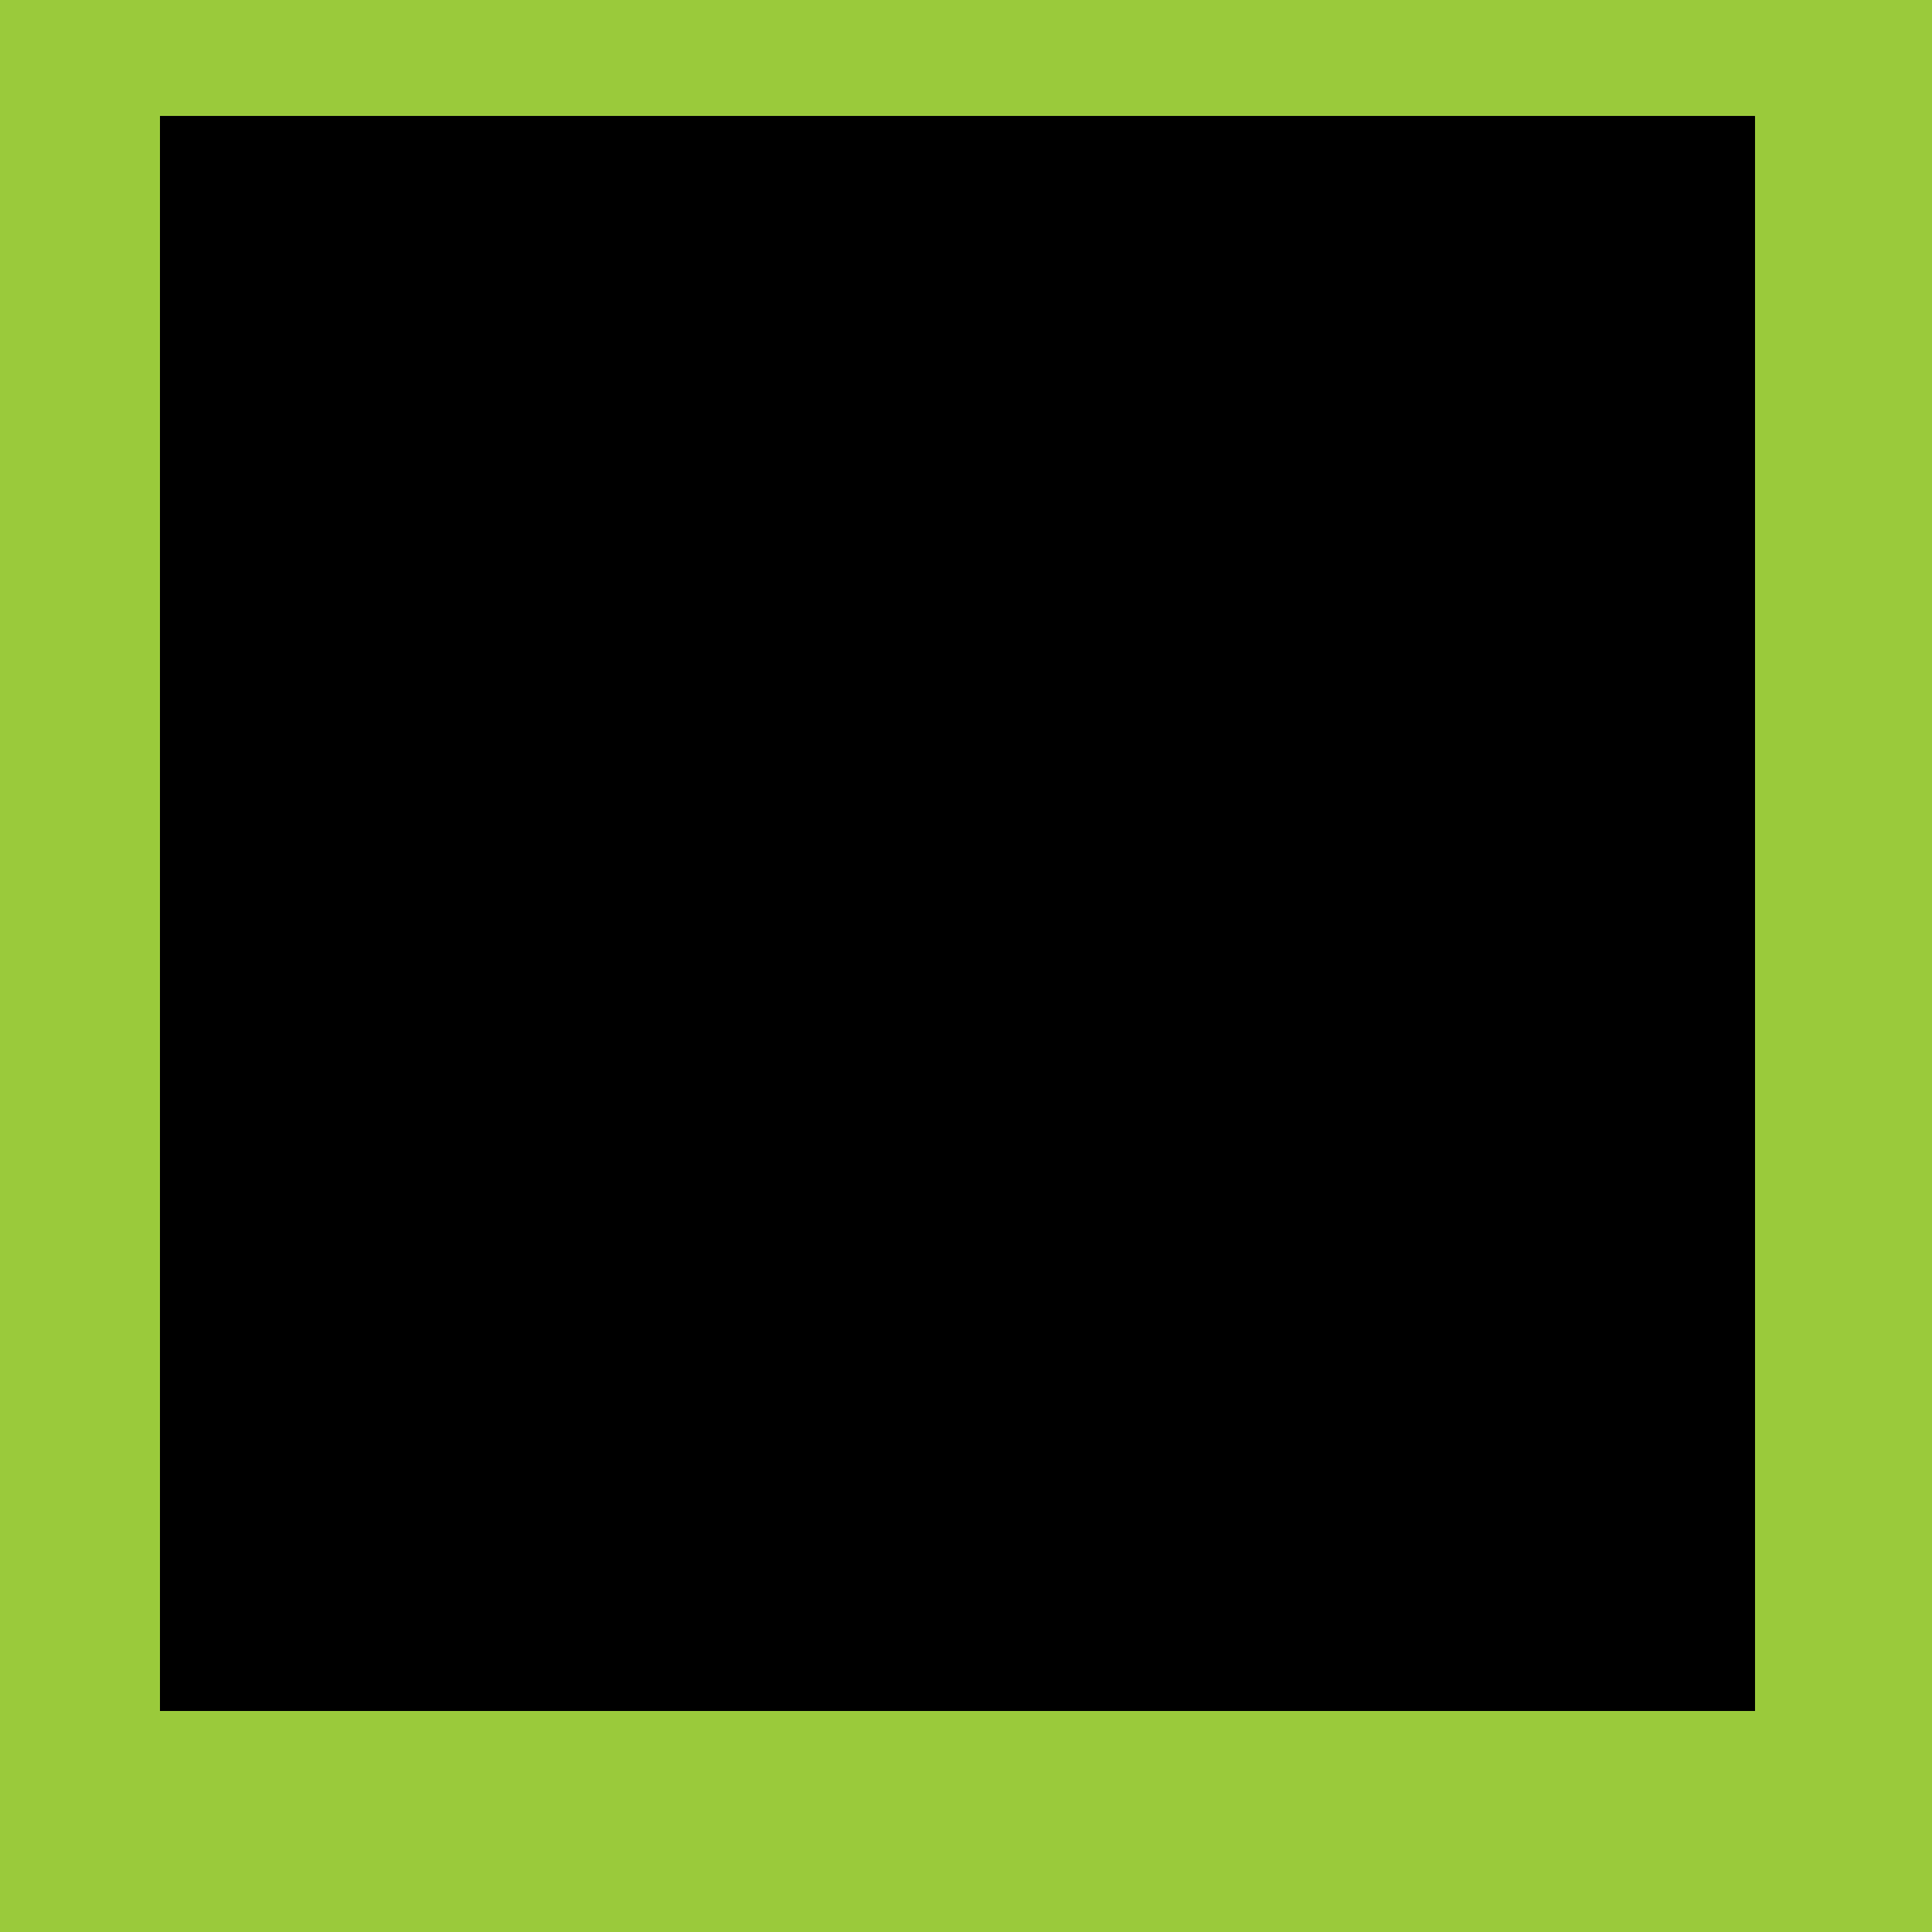 <?xml version="1.0" encoding="utf-8"?>
<!-- Generator: Adobe Illustrator 16.0.0, SVG Export Plug-In . SVG Version: 6.00 Build 0)  -->
<!DOCTYPE svg PUBLIC "-//W3C//DTD SVG 1.1//EN" "http://www.w3.org/Graphics/SVG/1.1/DTD/svg11.dtd">
<svg version="1.1" id="Calque_1" xmlns="http://www.w3.org/2000/svg" xmlns:xlink="http://www.w3.org/1999/xlink" x="0px" y="0px"
	 width="98px" height="98px" viewBox="0 0 98 98" enable-background="new 0 0 98 98" xml:space="preserve">
<rect x="-2.25" y="-2" fill="#9ACA3B" width="103.626" height="101.57"/>
<g>
	<g>
		<g>
			<path fill="#FFFFFF" d="M132.891,54.05c-1.897,0-3.578-1.375-3.898-3.307c-0.358-2.153,1.102-4.194,3.252-4.55
				c1.043-0.173,2.091,0.068,2.951,0.682c0.856,0.616,1.427,1.528,1.6,2.57c0.176,1.042-0.068,2.089-0.684,2.95
				c-0.615,0.858-1.526,1.428-2.568,1.601C133.322,54.032,133.105,54.05,132.891,54.05z M132.893,47.742
				c-0.127,0-0.256,0.009-0.386,0.032c-1.28,0.212-2.147,1.425-1.937,2.705c0.214,1.279,1.429,2.148,2.707,1.938
				c1.281-0.212,2.147-1.428,1.937-2.708C135.021,48.558,134.021,47.742,132.893,47.742z"/>
			
				<path fill="#FFFFFF" stroke="#474747" stroke-width="1.603" stroke-linecap="round" stroke-linejoin="round" stroke-miterlimit="10" d="
				M149.963,78.066"/>
		</g>
		<path fill="#FFFFFF" d="M137.186,62.504c-0.588,0-1.17-0.171-1.676-0.492l-4.361-2.803c-0.373-0.238-0.48-0.736-0.242-1.107
			c0.24-0.373,0.734-0.481,1.107-0.242l4.363,2.803c0.367,0.236,0.818,0.302,1.239,0.176l6.182-1.855
			c0.114-0.034,0.206-0.109,0.265-0.215c0.057-0.104,0.067-0.226,0.033-0.338c-0.066-0.224-0.3-0.354-0.527-0.306l-6.035,1.423
			c-0.217,0.053-0.441,0.012-0.626-0.109l-4.729-3.119c-0.369-0.243-0.471-0.74-0.228-1.11c0.243-0.369,0.741-0.472,1.11-0.228
			l4.438,2.928l5.702-1.344c1.05-0.246,2.117,0.369,2.43,1.4c0.158,0.524,0.102,1.078-0.156,1.561
			c-0.261,0.482-0.69,0.836-1.215,0.994l-6.183,1.854C137.785,62.459,137.482,62.504,137.186,62.504z"/>
		<path fill="#FFFFFF" d="M122.256,83.148c-0.49,0-0.988-0.142-1.425-0.439c-0.57-0.389-0.95-0.973-1.071-1.65
			c-0.121-0.679,0.033-1.359,0.436-1.918c0.004-0.008,0.006-0.013,0.009-0.018l5.246-7.025l2.134-5.451
			c0.161-0.41,0.627-0.613,1.039-0.453c0.412,0.162,0.615,0.627,0.454,1.039l-2.173,5.552c-0.026,0.065-0.063,0.128-0.105,0.188
			l-5.304,7.104c-0.144,0.205-0.2,0.456-0.156,0.703c0.045,0.248,0.185,0.465,0.396,0.605c0.412,0.282,0.972,0.188,1.271-0.215
			l5.785-7.822l1.836-4.283c0.175-0.405,0.646-0.596,1.054-0.42c0.404,0.174,0.594,0.645,0.42,1.053l-1.871,4.369
			c-0.024,0.056-0.057,0.109-0.092,0.16l-5.844,7.899C123.794,82.793,123.031,83.148,122.256,83.148z"/>
		<path fill="#FFFFFF" d="M141.518,83.201c-0.358,0-0.718-0.073-1.055-0.225c-0.636-0.281-1.122-0.795-1.371-1.442l-3.355-8.773
			l-5.508-3.503c-0.006-0.005-0.014-0.01-0.021-0.014c-0.351-0.237-0.646-0.432-0.95-0.604c-1.514-0.844-2.545-2.656-2.453-4.304
			l0.5-8.071c0-0.007,0-0.016,0.002-0.021c0.073-0.819,0.422-1.602,0.98-2.203l0.488-0.527c0.301-0.322,0.81-0.342,1.134-0.037
			c0.323,0.301,0.343,0.807,0.042,1.131l-0.49,0.526c-0.316,0.341-0.514,0.779-0.559,1.242l-0.496,8.054
			c-0.051,0.893,0.504,2.182,1.632,2.813c0.374,0.208,0.731,0.443,1.063,0.671l5.719,3.64c0.146,0.094,0.257,0.23,0.32,0.393
			l3.448,9.016c0.095,0.249,0.28,0.441,0.524,0.553c0.242,0.109,0.514,0.116,0.762,0.021c0.51-0.196,0.768-0.771,0.576-1.282
			l-3.842-9.93l-5.885-4.57c-0.211-0.16-0.326-0.415-0.311-0.68l0.283-4.843c0.023-0.441,0.404-0.779,0.846-0.754
			c0.441,0.023,0.779,0.404,0.754,0.849l-0.258,4.422l5.729,4.446c0.114,0.088,0.203,0.207,0.254,0.343l3.926,10.146
			c0.504,1.34-0.17,2.838-1.496,3.35C142.146,83.145,141.832,83.201,141.518,83.201z"/>
		<path fill="#FFFFFF" d="M127.602,64.354c-0.246,0-0.488-0.112-0.646-0.324l-2.313-3.147c-0.994-1.349-0.757-3.235,0.537-4.3
			l3.188-2.615c0.343-0.277,0.848-0.23,1.129,0.111c0.281,0.343,0.23,0.849-0.111,1.129l-3.187,2.616
			c-0.636,0.52-0.753,1.448-0.265,2.106l2.314,3.146c0.262,0.358,0.186,0.86-0.171,1.122
			C127.934,64.305,127.768,64.354,127.602,64.354z"/>
		<path fill="#FFFFFF" d="M149.963,77.357c-0.331,0-0.64-0.205-0.757-0.533l-5.935-16.809c-0.146-0.418,0.071-0.875,0.49-1.023
			c0.418-0.146,0.873,0.072,1.022,0.49l5.933,16.809c0.146,0.417-0.07,0.876-0.486,1.021
			C150.141,77.346,150.051,77.357,149.963,77.357z"/>
		<path fill="#FFFFFF" d="M143.129,58.205c-0.33,0-0.639-0.205-0.755-0.533l-1.183-3.344c-0.146-0.417,0.074-0.876,0.49-1.023
			c0.418-0.146,0.877,0.072,1.022,0.49l1.183,3.344c0.146,0.418-0.074,0.875-0.49,1.021
			C143.309,58.191,143.219,58.205,143.129,58.205z"/>
	</g>
	<path fill="#FFFFFF" d="M106.376,76.68c-0.38,0-0.717-0.271-0.787-0.662c-0.079-0.434,0.209-0.852,0.646-0.931l15.017-2.737
		c0.437-0.076,0.854,0.211,0.935,0.646c0.078,0.438-0.209,0.855-0.646,0.936l-15.019,2.731
		C106.473,76.674,106.424,76.68,106.376,76.68z"/>
	<path fill="#FFFFFF" d="M150.548,69.1c-0.379,0-0.716-0.267-0.788-0.651c-0.082-0.437,0.203-0.853,0.637-0.938l7.543-1.438
		c0.435-0.082,0.854,0.201,0.937,0.637c0.085,0.434-0.2,0.854-0.636,0.939l-7.541,1.438C150.646,69.096,150.596,69.1,150.548,69.1z"
		/>
	<path fill="#FFFFFF" d="M158.438,44.221c-0.147,0-0.297-0.039-0.43-0.125l-11.24-7.152l-10.596,7.143
		c-0.367,0.247-0.865,0.148-1.113-0.218c-0.248-0.367-0.15-0.866,0.217-1.113l11.033-7.435c0.264-0.178,0.608-0.183,0.877-0.012
		l11.683,7.435c0.375,0.238,0.485,0.733,0.245,1.106C158.962,44.091,158.703,44.221,158.438,44.221z"/>
	<path fill="#FFFFFF" d="M115.275,40.971c-0.269,0-0.528-0.135-0.682-0.379c-0.234-0.376-0.117-0.871,0.26-1.104l12.455-7.724
		c0.262-0.163,0.594-0.161,0.854,0.005l11.996,7.652c0.373,0.238,0.481,0.733,0.245,1.107c-0.238,0.373-0.733,0.482-1.107,0.245
		l-11.57-7.382l-12.027,7.458C115.564,40.933,115.42,40.971,115.275,40.971z"/>
	<g>
		<path fill="#FFFFFF" d="M111.543,54.689h-5.275c-0.273,0-0.531-0.141-0.679-0.373c-0.146-0.232-0.163-0.521-0.045-0.771
			l1.46-3.081c-0.24-0.034-0.457-0.176-0.582-0.39c-0.143-0.244-0.146-0.551-0.007-0.796l1.326-2.363
			c-0.183-0.059-0.337-0.182-0.438-0.349c-0.144-0.242-0.15-0.542-0.018-0.791l2.578-4.825c0.14-0.261,0.41-0.424,0.707-0.424l0,0
			c0.298,0.001,0.568,0.164,0.707,0.425l2.566,4.827c0.133,0.249,0.125,0.547-0.021,0.789c-0.11,0.187-0.292,0.317-0.497,0.365
			l0.682,1.373c0.196,0.395,0.037,0.878-0.359,1.074c-0.396,0.198-0.879,0.036-1.074-0.36l-1.249-2.506
			c-0.125-0.249-0.109-0.542,0.036-0.78c0.104-0.171,0.271-0.294,0.459-0.349l-1.25-2.352l-1.258,2.352
			c0.192,0.057,0.36,0.187,0.467,0.365c0.143,0.247,0.146,0.549,0.007,0.798l-1.315,2.347c0.193,0.05,0.365,0.173,0.475,0.349
			c0.147,0.23,0.166,0.522,0.05,0.771l-1.46,3.074h4.01c0.441,0,0.803,0.357,0.803,0.801
			C112.348,54.331,111.984,54.689,111.543,54.689z"/>
		<path fill="#FFFFFF" d="M110.532,57.122c-0.443,0-0.802-0.358-0.802-0.802v-2.188c0-0.442,0.357-0.803,0.802-0.803
			c0.442,0,0.802,0.36,0.802,0.803v2.188C111.334,56.764,110.975,57.122,110.532,57.122z"/>
		<path fill="#FFFFFF" d="M108.284,50.473h-0.911c-0.443,0-0.801-0.358-0.801-0.801c0-0.445,0.357-0.803,0.801-0.803h0.911
			c0.442,0,0.801,0.358,0.801,0.803C109.085,50.113,108.727,50.473,108.284,50.473z"/>
		<path fill="#FFFFFF" d="M108.695,46.955h-0.577c-0.443,0-0.804-0.358-0.804-0.8c0-0.442,0.359-0.803,0.804-0.803h0.577
			c0.443,0,0.804,0.36,0.804,0.803C109.499,46.597,109.141,46.955,108.695,46.955z"/>
	</g>
	<g>
		<path fill="#FFFFFF" d="M122.759,57.093h-9.538c-0.273,0-0.529-0.14-0.678-0.372c-0.146-0.231-0.163-0.523-0.046-0.772
			l1.677-3.537h-0.012c-0.285,0-0.549-0.15-0.693-0.396c-0.143-0.246-0.146-0.55-0.007-0.798l1.526-2.724
			c-0.223-0.041-0.422-0.175-0.541-0.374c-0.146-0.242-0.151-0.542-0.021-0.791l2.863-5.355c0.14-0.26,0.41-0.423,0.707-0.423h0.001
			c0.297,0,0.568,0.164,0.706,0.424l2.849,5.356c0.131,0.249,0.123,0.547-0.021,0.789c-0.12,0.199-0.317,0.333-0.542,0.374
			l1.527,2.724c0.139,0.248,0.135,0.552-0.008,0.798c-0.145,0.244-0.408,0.396-0.691,0.396h-0.014l1.678,3.537
			c0.117,0.249,0.1,0.541-0.047,0.772C123.289,56.953,123.034,57.093,122.759,57.093z M114.488,55.489h7.004l-1.678-3.537
			c-0.117-0.247-0.102-0.538,0.047-0.771c0.133-0.207,0.351-0.343,0.591-0.369l-1.521-2.712c-0.14-0.249-0.137-0.552,0.006-0.798
			c0.127-0.212,0.34-0.354,0.578-0.388l-1.52-2.857l-1.529,2.857c0.239,0.036,0.45,0.178,0.574,0.388
			c0.145,0.246,0.146,0.549,0.009,0.798l-1.521,2.712c0.24,0.026,0.459,0.162,0.59,0.369c0.146,0.232,0.165,0.523,0.048,0.771
			L114.488,55.489z"/>
		<path fill="#FFFFFF" d="M117.955,59.793c-0.441,0-0.803-0.357-0.803-0.801v-2.432c0-0.442,0.359-0.801,0.803-0.801
			s0.802,0.357,0.802,0.801v2.432C118.757,59.436,118.398,59.793,117.955,59.793z"/>
		<path fill="#FFFFFF" d="M115.459,52.41h-1.01c-0.443,0-0.803-0.358-0.803-0.801c0-0.443,0.358-0.803,0.803-0.803h1.01
			c0.443,0,0.803,0.359,0.803,0.803C116.262,52.052,115.902,52.41,115.459,52.41z"/>
		<path fill="#FFFFFF" d="M115.918,48.508h-0.643c-0.442,0-0.803-0.358-0.803-0.801s0.359-0.803,0.803-0.803h0.643
			c0.441,0,0.801,0.36,0.801,0.803S116.359,48.508,115.918,48.508z"/>
	</g>
</g>
<g>
	<g>
		<path fill="#FFFFFF" d="M131.553,122.367c-0.261,0-0.518-0.125-0.671-0.36c-0.241-0.368-0.14-0.866,0.231-1.108l11.938-7.834
			c0.27-0.178,0.617-0.174,0.885,0.004l8.621,5.761c0.367,0.246,0.467,0.743,0.221,1.11c-0.245,0.367-0.743,0.468-1.11,0.222
			l-8.181-5.466l-11.493,7.543C131.855,122.326,131.703,122.367,131.553,122.367z"/>
		<path fill="#FFFFFF" d="M138.004,126.751c-0.15,0-0.302-0.041-0.438-0.13l-22.525-14.694l-13.473,10.88
			c-0.342,0.277-0.848,0.226-1.127-0.121c-0.276-0.343-0.225-0.85,0.121-1.127l13.924-11.244c0.271-0.219,0.65-0.236,0.941-0.047
			l23.014,15.014c0.371,0.24,0.476,0.736,0.233,1.107C138.521,126.623,138.264,126.751,138.004,126.751z"/>
	</g>
	<g>
		<path fill="#FFFFFF" d="M107.623,145.445h-6.236c-0.273,0-0.531-0.143-0.677-0.375c-0.146-0.231-0.164-0.521-0.047-0.771
			l1.821-3.843h-0.098c-0.283,0-0.547-0.15-0.691-0.396c-0.144-0.244-0.146-0.547-0.006-0.797l1.662-2.967
			c-0.252-0.021-0.482-0.164-0.615-0.386c-0.145-0.241-0.15-0.54-0.02-0.789l3.051-5.706c0.14-0.26,0.41-0.424,0.707-0.424l0,0
			c0.297,0,0.566,0.164,0.707,0.426l3.034,5.707c0.132,0.246,0.124,0.547-0.022,0.789c-0.145,0.238-0.403,0.389-0.686,0.389
			l0.899,1.803c0.196,0.396,0.034,0.879-0.361,1.076c-0.397,0.196-0.877,0.034-1.075-0.359l-1.476-2.965
			c-0.124-0.246-0.111-0.543,0.036-0.78c0.138-0.224,0.38-0.364,0.642-0.376l-1.7-3.202l-1.711,3.202
			c0.269,0.014,0.512,0.162,0.648,0.395c0.145,0.246,0.146,0.549,0.008,0.799l-1.662,2.961c0.271,0.002,0.526,0.144,0.674,0.373
			c0.146,0.232,0.163,0.524,0.047,0.771l-1.822,3.843h4.969c0.441,0,0.802,0.358,0.802,0.804
			C108.425,145.087,108.064,145.445,107.623,145.445z"/>
		<path fill="#FFFFFF" d="M106.43,148.32c-0.441,0-0.802-0.357-0.802-0.801v-2.59c0-0.439,0.358-0.801,0.802-0.801
			s0.801,0.359,0.801,0.801v2.59C107.229,147.963,106.872,148.32,106.43,148.32z"/>
		<path fill="#FFFFFF" d="M103.771,140.458h-1.076c-0.441,0-0.801-0.358-0.801-0.801c0-0.443,0.358-0.804,0.801-0.804h1.076
			c0.441,0,0.802,0.36,0.802,0.804C104.573,140.1,104.213,140.458,103.771,140.458z"/>
		<path fill="#FFFFFF" d="M104.26,136.303h-0.685c-0.443,0-0.804-0.357-0.804-0.801s0.359-0.803,0.804-0.803h0.685
			c0.442,0,0.803,0.359,0.803,0.803S104.702,136.303,104.26,136.303z"/>
	</g>
	<g>
		<path fill="#FFFFFF" d="M119.613,150.746h-10.219c-0.275,0-0.531-0.143-0.68-0.374c-0.146-0.233-0.163-0.524-0.046-0.772
			l2.081-4.389h-0.246c-0.283,0-0.549-0.152-0.691-0.398c-0.144-0.244-0.146-0.549-0.006-0.797l1.916-3.418h-0.068
			c-0.28,0-0.541-0.148-0.688-0.391c-0.144-0.242-0.15-0.541-0.018-0.789l3.384-6.334c0.14-0.26,0.411-0.424,0.707-0.424
			c0,0,0,0,0.001,0c0.296,0,0.566,0.164,0.706,0.427l3.366,6.331c0.134,0.251,0.125,0.55-0.021,0.791
			c-0.145,0.239-0.405,0.389-0.688,0.389h-0.066l1.918,3.418c0.139,0.248,0.137,0.553-0.008,0.797
			c-0.145,0.246-0.407,0.398-0.689,0.398h-0.248l0.662,1.393c0.188,0.402,0.02,0.879-0.383,1.07
			c-0.398,0.188-0.877,0.018-1.066-0.384l-1.203-2.538c-0.118-0.248-0.101-0.54,0.046-0.773c0.147-0.231,0.403-0.371,0.678-0.371
			h0.146l-1.918-3.42c-0.14-0.248-0.137-0.553,0.006-0.797c0.145-0.246,0.408-0.396,0.692-0.396h0.103l-2.033-3.826l-2.046,3.826
			h0.101c0.284,0,0.547,0.15,0.69,0.396c0.146,0.244,0.147,0.549,0.007,0.797l-1.917,3.42h0.146c0.273,0,0.529,0.14,0.676,0.371
			c0.147,0.233,0.166,0.525,0.048,0.773l-2.081,4.391h8.953c0.441,0,0.801,0.357,0.801,0.801
			C120.415,150.387,120.057,150.746,119.613,150.746z"/>
		<path fill="#FFFFFF" d="M114.99,153.938c-0.442,0-0.801-0.358-0.801-0.801v-2.875c0-0.441,0.357-0.803,0.801-0.803
			s0.803,0.359,0.803,0.803v2.875C115.793,153.578,115.434,153.938,114.99,153.938z"/>
		<path fill="#FFFFFF" d="M112.04,145.211h-1.194c-0.441,0-0.802-0.359-0.802-0.803s0.358-0.801,0.802-0.801h1.194
			c0.442,0,0.801,0.356,0.801,0.801C112.841,144.852,112.482,145.211,112.04,145.211z"/>
		<path fill="#FFFFFF" d="M112.583,140.598h-0.761c-0.442,0-0.803-0.361-0.803-0.802c0-0.444,0.359-0.803,0.803-0.803h0.761
			c0.442,0,0.8,0.358,0.8,0.803C113.383,140.236,113.025,140.598,112.583,140.598z"/>
	</g>
	<g>
		<path fill="#FFFFFF" d="M150.634,150.746h-10.221c-0.442,0-0.8-0.359-0.8-0.805c0-0.441,0.357-0.799,0.8-0.799h8.953l-2.08-4.392
			c-0.119-0.248-0.103-0.54,0.046-0.772c0.146-0.232,0.402-0.371,0.676-0.371h0.145l-1.916-3.422
			c-0.141-0.246-0.137-0.552,0.008-0.795c0.145-0.248,0.406-0.397,0.689-0.397h0.102l-2.047-3.826l-2.033,3.826h0.104
			c0.283,0,0.549,0.149,0.691,0.397c0.143,0.243,0.146,0.549,0.007,0.795l-1.919,3.422h0.145c0.274,0,0.531,0.139,0.68,0.371
			c0.146,0.232,0.163,0.524,0.045,0.772l-1.203,2.538c-0.189,0.4-0.667,0.57-1.068,0.384c-0.399-0.19-0.569-0.668-0.379-1.069
			l0.661-1.394h-0.247c-0.283,0-0.548-0.153-0.691-0.399c-0.143-0.244-0.146-0.547-0.006-0.795l1.916-3.42h-0.066
			c-0.282,0-0.543-0.148-0.688-0.388c-0.146-0.241-0.153-0.54-0.021-0.791l3.367-6.331c0.138-0.264,0.41-0.427,0.707-0.427l0,0
			c0.297,0,0.566,0.163,0.707,0.424l3.384,6.334c0.134,0.248,0.127,0.547-0.019,0.789c-0.146,0.241-0.406,0.39-0.688,0.39h-0.068
			l1.918,3.42c0.139,0.248,0.137,0.551-0.007,0.795c-0.146,0.246-0.407,0.399-0.692,0.399h-0.246l2.082,4.388
			c0.117,0.248,0.1,0.541-0.047,0.773C151.163,150.604,150.909,150.746,150.634,150.746z"/>
		<path fill="#FFFFFF" d="M145.037,153.938c-0.443,0-0.803-0.358-0.803-0.801v-2.875c0-0.441,0.358-0.803,0.803-0.803
			c0.441,0,0.802,0.359,0.802,0.803v2.875C145.839,153.578,145.479,153.938,145.037,153.938z"/>
		<path fill="#FFFFFF" d="M149.184,145.211h-1.195c-0.441,0-0.801-0.359-0.801-0.803s0.358-0.801,0.801-0.801h1.195
			c0.44,0,0.801,0.356,0.801,0.801C149.982,144.852,149.624,145.211,149.184,145.211z"/>
		<path fill="#FFFFFF" d="M148.204,140.598h-0.759c-0.443,0-0.803-0.361-0.803-0.802c0-0.444,0.358-0.803,0.803-0.803h0.759
			c0.442,0,0.803,0.358,0.803,0.803C149.007,140.236,148.646,140.598,148.204,140.598z"/>
	</g>
	<path fill="#FFFFFF" d="M121.67,128.715c-0.243,0-0.482-0.111-0.641-0.318l-5.563-7.401c-0.14-0.187-0.192-0.425-0.143-0.651
		c0.05-0.229,0.194-0.422,0.401-0.533l2.428-1.315l-3.868-7.177c-0.21-0.389-0.063-0.875,0.325-1.084
		c0.391-0.211,0.877-0.064,1.086,0.322l4.248,7.881c0.211,0.391,0.066,0.875-0.322,1.086l-2.316,1.252l5.006,6.656
		c0.267,0.354,0.195,0.855-0.158,1.123C122.006,128.662,121.838,128.715,121.67,128.715z"/>
	<path fill="#FFFFFF" d="M128.295,149.281h-3.79c-0.442,0-0.802-0.357-0.802-0.801c0-0.442,0.359-0.803,0.802-0.803h3.79
		c0.443,0,0.803,0.359,0.803,0.803S128.738,149.281,128.295,149.281z"/>
	<path fill="#FFFFFF" d="M136.352,149.281h-4.479c-0.442,0-0.8-0.357-0.8-0.801c0-0.442,0.357-0.803,0.8-0.803h4.479
		c0.441,0,0.801,0.359,0.801,0.803C137.15,148.924,136.793,149.281,136.352,149.281z"/>
	<path fill="#FFFFFF" d="M130.598,153.177h-4.363c-0.441,0-0.801-0.36-0.801-0.801c0-0.444,0.358-0.803,0.801-0.803h4.363
		c0.442,0,0.801,0.358,0.801,0.803C131.398,152.816,131.04,153.177,130.598,153.177z"/>
	<path fill="#FFFFFF" d="M137.385,144.979h-14.652c-0.442,0-0.801-0.36-0.801-0.804c0-0.442,0.357-0.8,0.801-0.8h14.652
		c0.442,0,0.803,0.357,0.803,0.8C138.188,144.618,137.827,144.979,137.385,144.979z"/>
	<path fill="#FFFFFF" d="M138.46,140.672h-16.847c-0.442,0-0.803-0.357-0.803-0.801c0-0.444,0.359-0.803,0.803-0.803h16.847
		c0.442,0,0.802,0.357,0.802,0.803C139.262,140.314,138.902,140.672,138.46,140.672z"/>
	<path fill="#FFFFFF" d="M134.911,153.177h-1.306c-0.442,0-0.801-0.36-0.801-0.801c0-0.444,0.357-0.803,0.801-0.803h1.306
		c0.442,0,0.802,0.358,0.802,0.803C135.713,152.816,135.354,153.177,134.911,153.177z"/>
	<path fill="#FFFFFF" d="M132.576,157.04h-4.709c-0.443,0-0.803-0.36-0.803-0.804c0-0.442,0.358-0.801,0.803-0.801h4.709
		c0.441,0,0.802,0.358,0.802,0.801C133.378,156.68,133.02,157.04,132.576,157.04z"/>
	<path fill="#FFFFFF" d="M113.585,131.967c-0.285,0-0.562-0.152-0.706-0.422l-1.077-1.993l-1.169,2.017
		c-0.22,0.384-0.712,0.514-1.095,0.289c-0.382-0.221-0.515-0.711-0.291-1.094l1.887-3.252c0.146-0.252,0.412-0.404,0.704-0.4
		c0.29,0.002,0.557,0.164,0.691,0.421l1.761,3.254c0.21,0.388,0.063,0.876-0.325,1.086
		C113.844,131.936,113.714,131.967,113.585,131.967z"/>
	<path fill="#FFFFFF" d="M123.336,136.734c-0.285,0-0.563-0.149-0.706-0.418l-1.077-1.994l-1.168,2.015
		c-0.223,0.384-0.713,0.513-1.096,0.292c-0.385-0.225-0.516-0.712-0.292-1.095l1.886-3.255c0.146-0.252,0.413-0.403,0.706-0.399
		c0.29,0.005,0.556,0.164,0.692,0.42l1.76,3.252c0.209,0.392,0.064,0.878-0.324,1.089
		C123.596,136.706,123.465,136.734,123.336,136.734z"/>
	<path fill="#FFFFFF" d="M152.532,134.813c-0.284,0-0.56-0.152-0.704-0.422l-1.079-1.994l-1.166,2.018
		c-0.224,0.381-0.713,0.513-1.099,0.289c-0.381-0.221-0.512-0.711-0.289-1.096l1.885-3.252c0.145-0.252,0.415-0.404,0.704-0.397
		c0.291,0.002,0.557,0.164,0.696,0.417l1.756,3.255c0.212,0.39,0.065,0.875-0.323,1.085
		C152.793,134.781,152.661,134.813,152.532,134.813z"/>
	<path fill="#FFFFFF" d="M124.909,118.208c-0.257,0-0.507-0.121-0.661-0.347c-0.252-0.365-0.159-0.864,0.204-1.113l7.866-5.412
		c0.266-0.184,0.613-0.189,0.885-0.02l6.738,4.269c0.375,0.237,0.484,0.731,0.248,1.106c-0.236,0.373-0.731,0.484-1.105,0.248
		l-6.291-3.984l-7.432,5.113C125.223,118.162,125.064,118.208,124.909,118.208z"/>
</g>
<g>
	<g>
		<g>
			<defs>
				<rect id="SVGID_1_" x="8.126" y="5.916" width="80.874" height="80.873"/>
			</defs>
			<clipPath id="SVGID_2_">
				<use xlink:href="#SVGID_1_"  overflow="visible"/>
			</clipPath>
			<g clip-path="url(#SVGID_2_)">
				<g>
					<defs>
						<rect id="SVGID_3_" x="8.126" y="5.916" width="80.874" height="80.873"/>
					</defs>
					<defs>
						<rect id="SVGID_4_" x="8.126" y="5.916" width="80.874" height="80.873"/>
					</defs>
					<defs>
						<rect id="SVGID_5_" x="8.126" y="5.916" width="80.874" height="80.873"/>
					</defs>
					<defs>
						<rect id="SVGID_6_" x="8.126" y="5.916" width="80.874" height="80.873"/>
					</defs>
					<defs>
						<rect id="SVGID_7_" x="8.126" y="5.916" width="80.874" height="80.873"/>
					</defs>
					<defs>
						<rect id="SVGID_8_" x="8.126" y="5.916" width="80.874" height="80.873"/>
					</defs>
					<defs>
						<rect id="SVGID_9_" x="8.126" y="5.916" width="80.874" height="80.873"/>
					</defs>
					<defs>
						<rect id="SVGID_10_" x="8.126" y="5.916" width="80.874" height="80.873"/>
					</defs>
					<defs>
						<rect id="SVGID_11_" x="8.126" y="5.916" width="80.874" height="80.873"/>
					</defs>
					<defs>
						<rect id="SVGID_12_" x="8.126" y="5.916" width="80.874" height="80.873"/>
					</defs>
					<defs>
						<rect id="SVGID_13_" x="8.126" y="5.916" width="80.874" height="80.873"/>
					</defs>
					<defs>
						<rect id="SVGID_14_" x="8.126" y="5.916" width="80.874" height="80.873"/>
					</defs>
					<defs>
						<rect id="SVGID_15_" x="8.126" y="5.916" width="80.874" height="80.873"/>
					</defs>
					<defs>
						<rect id="SVGID_16_" x="8.126" y="5.916" width="80.874" height="80.873"/>
					</defs>
					<defs>
						<rect id="SVGID_17_" x="8.126" y="5.916" width="80.874" height="80.873"/>
					</defs>
					<defs>
						<rect id="SVGID_18_" x="8.126" y="5.916" width="80.874" height="80.873"/>
					</defs>
					<defs>
						<rect id="SVGID_19_" x="8.126" y="5.916" width="80.874" height="80.873"/>
					</defs>
					<defs>
						<rect id="SVGID_20_" x="8.126" y="5.916" width="80.874" height="80.873"/>
					</defs>
					<defs>
						<rect id="SVGID_21_" x="8.126" y="5.916" width="80.874" height="80.873"/>
					</defs>
					<defs>
						<rect id="SVGID_22_" x="8.126" y="5.916" width="80.874" height="80.873"/>
					</defs>
					<defs>
						<rect id="SVGID_23_" x="8.126" y="5.916" width="80.874" height="80.873"/>
					</defs>
					<defs>
						<rect id="SVGID_24_" x="8.126" y="5.916" width="80.874" height="80.873"/>
					</defs>
					<defs>
						<rect id="SVGID_25_" x="8.126" y="5.916" width="80.874" height="80.873"/>
					</defs>
					<defs>
						<rect id="SVGID_26_" x="8.126" y="5.916" width="80.874" height="80.873"/>
					</defs>
					<defs>
						<rect id="SVGID_27_" x="8.126" y="5.916" width="80.874" height="80.873"/>
					</defs>
					<defs>
						<rect id="SVGID_28_" x="8.126" y="5.916" width="80.874" height="80.873"/>
					</defs>
					<defs>
						<rect id="SVGID_29_" x="8.126" y="5.916" width="80.874" height="80.873"/>
					</defs>
					<defs>
						<rect id="SVGID_30_" x="8.126" y="5.916" width="80.874" height="80.873"/>
					</defs>
					<defs>
						<rect id="SVGID_31_" x="8.126" y="5.916" width="80.874" height="80.873"/>
					</defs>
					<defs>
						<rect id="SVGID_32_" x="8.126" y="5.916" width="80.874" height="80.873"/>
					</defs>
					<defs>
						<rect id="SVGID_33_" x="8.126" y="5.916" width="80.874" height="80.873"/>
					</defs>
					<defs>
						<rect id="SVGID_34_" x="8.126" y="5.916" width="80.874" height="80.873"/>
					</defs>
					<defs>
						<rect id="SVGID_35_" x="8.126" y="5.916" width="80.874" height="80.873"/>
					</defs>
					<defs>
						<rect id="SVGID_36_" x="8.126" y="5.916" width="80.874" height="80.873"/>
					</defs>
					<defs>
						<rect id="SVGID_37_" x="8.126" y="5.916" width="80.874" height="80.873"/>
					</defs>
					<defs>
						<rect id="SVGID_38_" x="8.126" y="5.916" width="80.874" height="80.873"/>
					</defs>
					<defs>
						<rect id="SVGID_39_" x="8.126" y="5.916" width="80.874" height="80.873"/>
					</defs>
					<defs>
						<rect id="SVGID_40_" x="8.126" y="5.916" width="80.874" height="80.873"/>
					</defs>
					<defs>
						<rect id="SVGID_41_" x="8.126" y="5.916" width="80.874" height="80.873"/>
					</defs>
					<defs>
						<rect id="SVGID_42_" x="8.126" y="5.916" width="80.874" height="80.873"/>
					</defs>
					<defs>
						<rect id="SVGID_43_" x="8.126" y="5.916" width="80.874" height="80.873"/>
					</defs>
					<defs>
						<rect id="SVGID_44_" x="8.126" y="5.916" width="80.874" height="80.873"/>
					</defs>
					<defs>
						<rect id="SVGID_45_" x="8.126" y="5.916" width="80.874" height="80.873"/>
					</defs>
					<defs>
						<rect id="SVGID_46_" x="8.126" y="5.916" width="80.874" height="80.873"/>
					</defs>
					<defs>
						<rect id="SVGID_47_" x="8.126" y="5.916" width="80.874" height="80.873"/>
					</defs>
					<defs>
						<rect id="SVGID_48_" x="8.126" y="5.916" width="80.874" height="80.873"/>
					</defs>
					<clipPath id="SVGID_49_">
						<use xlink:href="#SVGID_3_"  overflow="visible"/>
					</clipPath>
					<clipPath id="SVGID_50_" clip-path="url(#SVGID_49_)">
						<use xlink:href="#SVGID_4_"  overflow="visible"/>
					</clipPath>
					<clipPath id="SVGID_51_" clip-path="url(#SVGID_50_)">
						<use xlink:href="#SVGID_5_"  overflow="visible"/>
					</clipPath>
					<clipPath id="SVGID_52_" clip-path="url(#SVGID_51_)">
						<use xlink:href="#SVGID_6_"  overflow="visible"/>
					</clipPath>
					<clipPath id="SVGID_53_" clip-path="url(#SVGID_52_)">
						<use xlink:href="#SVGID_7_"  overflow="visible"/>
					</clipPath>
					<clipPath id="SVGID_54_" clip-path="url(#SVGID_53_)">
						<use xlink:href="#SVGID_8_"  overflow="visible"/>
					</clipPath>
					<clipPath id="SVGID_55_" clip-path="url(#SVGID_54_)">
						<use xlink:href="#SVGID_9_"  overflow="visible"/>
					</clipPath>
					<clipPath id="SVGID_56_" clip-path="url(#SVGID_55_)">
						<use xlink:href="#SVGID_10_"  overflow="visible"/>
					</clipPath>
					<clipPath id="SVGID_57_" clip-path="url(#SVGID_56_)">
						<use xlink:href="#SVGID_11_"  overflow="visible"/>
					</clipPath>
					<clipPath id="SVGID_58_" clip-path="url(#SVGID_57_)">
						<use xlink:href="#SVGID_12_"  overflow="visible"/>
					</clipPath>
					<clipPath id="SVGID_59_" clip-path="url(#SVGID_58_)">
						<use xlink:href="#SVGID_13_"  overflow="visible"/>
					</clipPath>
					<clipPath id="SVGID_60_" clip-path="url(#SVGID_59_)">
						<use xlink:href="#SVGID_14_"  overflow="visible"/>
					</clipPath>
					<clipPath id="SVGID_61_" clip-path="url(#SVGID_60_)">
						<use xlink:href="#SVGID_15_"  overflow="visible"/>
					</clipPath>
					<clipPath id="SVGID_62_" clip-path="url(#SVGID_61_)">
						<use xlink:href="#SVGID_16_"  overflow="visible"/>
					</clipPath>
					<clipPath id="SVGID_63_" clip-path="url(#SVGID_62_)">
						<use xlink:href="#SVGID_17_"  overflow="visible"/>
					</clipPath>
					<clipPath id="SVGID_64_" clip-path="url(#SVGID_63_)">
						<use xlink:href="#SVGID_18_"  overflow="visible"/>
					</clipPath>
					<clipPath id="SVGID_65_" clip-path="url(#SVGID_64_)">
						<use xlink:href="#SVGID_19_"  overflow="visible"/>
					</clipPath>
					<clipPath id="SVGID_66_" clip-path="url(#SVGID_65_)">
						<use xlink:href="#SVGID_20_"  overflow="visible"/>
					</clipPath>
					<clipPath id="SVGID_67_" clip-path="url(#SVGID_66_)">
						<use xlink:href="#SVGID_21_"  overflow="visible"/>
					</clipPath>
					<clipPath id="SVGID_68_" clip-path="url(#SVGID_67_)">
						<use xlink:href="#SVGID_22_"  overflow="visible"/>
					</clipPath>
					<clipPath id="SVGID_69_" clip-path="url(#SVGID_68_)">
						<use xlink:href="#SVGID_23_"  overflow="visible"/>
					</clipPath>
					<clipPath id="SVGID_70_" clip-path="url(#SVGID_69_)">
						<use xlink:href="#SVGID_24_"  overflow="visible"/>
					</clipPath>
					<clipPath id="SVGID_71_" clip-path="url(#SVGID_70_)">
						<use xlink:href="#SVGID_25_"  overflow="visible"/>
					</clipPath>
					<clipPath id="SVGID_72_" clip-path="url(#SVGID_71_)">
						<use xlink:href="#SVGID_26_"  overflow="visible"/>
					</clipPath>
					<clipPath id="SVGID_73_" clip-path="url(#SVGID_72_)">
						<use xlink:href="#SVGID_27_"  overflow="visible"/>
					</clipPath>
					<clipPath id="SVGID_74_" clip-path="url(#SVGID_73_)">
						<use xlink:href="#SVGID_28_"  overflow="visible"/>
					</clipPath>
					<clipPath id="SVGID_75_" clip-path="url(#SVGID_74_)">
						<use xlink:href="#SVGID_29_"  overflow="visible"/>
					</clipPath>
					<clipPath id="SVGID_76_" clip-path="url(#SVGID_75_)">
						<use xlink:href="#SVGID_30_"  overflow="visible"/>
					</clipPath>
					<clipPath id="SVGID_77_" clip-path="url(#SVGID_76_)">
						<use xlink:href="#SVGID_31_"  overflow="visible"/>
					</clipPath>
					<clipPath id="SVGID_78_" clip-path="url(#SVGID_77_)">
						<use xlink:href="#SVGID_32_"  overflow="visible"/>
					</clipPath>
					<clipPath id="SVGID_79_" clip-path="url(#SVGID_78_)">
						<use xlink:href="#SVGID_33_"  overflow="visible"/>
					</clipPath>
					<clipPath id="SVGID_80_" clip-path="url(#SVGID_79_)">
						<use xlink:href="#SVGID_34_"  overflow="visible"/>
					</clipPath>
					<clipPath id="SVGID_81_" clip-path="url(#SVGID_80_)">
						<use xlink:href="#SVGID_35_"  overflow="visible"/>
					</clipPath>
					<clipPath id="SVGID_82_" clip-path="url(#SVGID_81_)">
						<use xlink:href="#SVGID_36_"  overflow="visible"/>
					</clipPath>
					<clipPath id="SVGID_83_" clip-path="url(#SVGID_82_)">
						<use xlink:href="#SVGID_37_"  overflow="visible"/>
					</clipPath>
					<clipPath id="SVGID_84_" clip-path="url(#SVGID_83_)">
						<use xlink:href="#SVGID_38_"  overflow="visible"/>
					</clipPath>
					<clipPath id="SVGID_85_" clip-path="url(#SVGID_84_)">
						<use xlink:href="#SVGID_39_"  overflow="visible"/>
					</clipPath>
					<clipPath id="SVGID_86_" clip-path="url(#SVGID_85_)">
						<use xlink:href="#SVGID_40_"  overflow="visible"/>
					</clipPath>
					<clipPath id="SVGID_87_" clip-path="url(#SVGID_86_)">
						<use xlink:href="#SVGID_41_"  overflow="visible"/>
					</clipPath>
					<clipPath id="SVGID_88_" clip-path="url(#SVGID_87_)">
						<use xlink:href="#SVGID_42_"  overflow="visible"/>
					</clipPath>
					<clipPath id="SVGID_89_" clip-path="url(#SVGID_88_)">
						<use xlink:href="#SVGID_43_"  overflow="visible"/>
					</clipPath>
					<clipPath id="SVGID_90_" clip-path="url(#SVGID_89_)">
						<use xlink:href="#SVGID_44_"  overflow="visible"/>
					</clipPath>
					<clipPath id="SVGID_91_" clip-path="url(#SVGID_90_)">
						<use xlink:href="#SVGID_45_"  overflow="visible"/>
					</clipPath>
					<clipPath id="SVGID_92_" clip-path="url(#SVGID_91_)">
						<use xlink:href="#SVGID_46_"  overflow="visible"/>
					</clipPath>
					<clipPath id="SVGID_93_" clip-path="url(#SVGID_92_)">
						<use xlink:href="#SVGID_47_"  overflow="visible"/>
					</clipPath>
					<clipPath id="SVGID_94_" clip-path="url(#SVGID_93_)">
						<use xlink:href="#SVGID_48_"  overflow="visible"/>
					</clipPath>
					<path clip-path="url(#SVGID_94_)" fill="#FFFFFF" d="M47.001,27.372c0,2.787,2.269,5.054,5.056,5.054
						c2.786,0,5.053-2.267,5.053-5.054s-2.267-5.055-5.053-5.055C49.27,22.316,47.001,24.585,47.001,27.372 M52.057,24.001
						c1.857,0,3.37,1.512,3.37,3.371s-1.513,3.37-3.37,3.37c-1.858,0-3.37-1.511-3.37-3.37S50.197,24.001,52.057,24.001"/>
					<path clip-path="url(#SVGID_94_)" fill="#FFFFFF" d="M52.189,35.795c0.625-0.01,1.248-0.088,1.853-0.235l-0.396-1.637
						c-0.481,0.115-0.98,0.179-1.482,0.186L52.189,35.795z"/>
					<path clip-path="url(#SVGID_94_)" fill="#FFFFFF" d="M57.947,24.096c0.242,0.437,0.438,0.899,0.578,1.376l1.615-0.473
						c-0.174-0.599-0.418-1.178-0.722-1.723L57.947,24.096z"/>
					<path clip-path="url(#SVGID_94_)" fill="#FFFFFF" d="M46.953,34.076l1.021-1.341c-0.398-0.302-0.762-0.648-1.082-1.032
						l-1.291,1.083C46.002,33.265,46.457,33.698,46.953,34.076"/>
					<path clip-path="url(#SVGID_94_)" fill="#FFFFFF" d="M46.539,21.004l1.104,1.273c0.377-0.326,0.792-0.611,1.229-0.849
						l-0.795-1.483C47.529,20.239,47.011,20.596,46.539,21.004"/>
					<path clip-path="url(#SVGID_94_)" fill="#FFFFFF" d="M43.899,29.488c0.157,0.603,0.381,1.19,0.667,1.745l1.497-0.773
						c-0.229-0.442-0.408-0.912-0.532-1.393L43.899,29.488z"/>
					<path clip-path="url(#SVGID_94_)" fill="#FFFFFF" d="M44.336,23.993l1.544,0.676c0.2-0.456,0.452-0.892,0.748-1.293
						l-1.356-1.001C44.9,22.879,44.587,23.423,44.336,23.993"/>
					<path clip-path="url(#SVGID_94_)" fill="#FFFFFF" d="M56.945,20.51l-0.98,1.372c0.406,0.29,0.782,0.625,1.115,0.997
						l1.257-1.125C57.92,21.292,57.452,20.872,56.945,20.51"/>
					<path clip-path="url(#SVGID_94_)" fill="#FFFFFF" d="M43.631,27.372l0.004,0.267l1.683-0.053l-0.002-0.214
						c0-0.43,0.04-0.86,0.121-1.276l-1.656-0.318C43.683,26.3,43.631,26.836,43.631,27.372"/>
					<path clip-path="url(#SVGID_94_)" fill="#FFFFFF" d="M51.656,18.956c-0.625,0.03-1.246,0.128-1.844,0.294l0.445,1.624
						c0.479-0.132,0.977-0.211,1.477-0.234L51.656,18.956z"/>
					<path clip-path="url(#SVGID_94_)" fill="#FFFFFF" d="M50.332,35.619l0.342-1.649c-0.486-0.102-0.965-0.258-1.418-0.465
						l-0.702,1.533C49.123,35.296,49.721,35.493,50.332,35.619"/>
					<path clip-path="url(#SVGID_94_)" fill="#FFFFFF" d="M60.48,27.372c0-0.179-0.006-0.355-0.017-0.532l-1.685,0.106
						c0.011,0.141,0.015,0.283,0.015,0.426c0,0.502-0.055,1.001-0.164,1.485l1.646,0.372C60.412,28.623,60.48,27.999,60.48,27.372"
						/>
					<path clip-path="url(#SVGID_94_)" fill="#FFFFFF" d="M53.518,19.074l-0.289,1.66c0.49,0.085,0.975,0.227,1.433,0.421
						l0.651-1.556C54.738,19.358,54.134,19.182,53.518,19.074"/>
					<path clip-path="url(#SVGID_94_)" fill="#FFFFFF" d="M59.664,30.993l-1.521-0.724c-0.213,0.448-0.479,0.877-0.789,1.27
						l1.323,1.042C59.064,32.09,59.396,31.556,59.664,30.993"/>
					<path clip-path="url(#SVGID_94_)" fill="#FFFFFF" d="M55.048,33.413l0.751,1.507c0.559-0.276,1.085-0.616,1.568-1.01
						l-1.063-1.307C55.917,32.918,55.495,33.192,55.048,33.413"/>
					<path clip-path="url(#SVGID_94_)" fill="#FFFFFF" d="M22.586,33.475c-0.336,0.538-0.603,1.126-0.792,1.751
						c-0.107,0.355-0.16,0.746-0.16,1.197v0.306h1.686v-0.306c0-0.283,0.028-0.515,0.086-0.709c0.146-0.481,0.35-0.935,0.609-1.346
						c0.691-1.105,1.719-1.924,2.929-2.349c0.04-0.014,0.081-0.023,0.121-0.037c0.196-0.068,0.396-0.125,0.597-0.17
						c1.376-0.309,2.869-0.101,4.095,0.609l0.845-1.458c-1.269-0.735-2.757-1.05-4.214-0.95c0.788-1.991,2.699-3.364,4.976-3.392
						c2.929,0.036,5.311,2.447,5.311,5.375c0,0.285-0.023,0.575-0.069,0.863l-0.152,0.943l0.955,0.032
						c1.044,0.034,2.021,0.575,2.614,1.439c0.328,0.482,0.398,1.056,0.398,1.453h1.685c0-0.91-0.239-1.74-0.693-2.404
						c-0.722-1.057-1.827-1.79-3.057-2.059c0.003-0.09,0.005-0.178,0.005-0.267c0-3.845-3.128-7.013-6.985-7.061h-0.089
						c-3.289,0.042-6.063,2.303-6.792,5.453c-0.036,0.013-0.07,0.027-0.105,0.04c-0.012,0.004-0.023,0.008-0.036,0.011l0.001,0.002
						C24.8,30.998,23.476,32.054,22.586,33.475"/>
					<path clip-path="url(#SVGID_94_)" fill="#FFFFFF" d="M71.802,42.38c0.003-0.089,0.005-0.177,0.005-0.266
						c0-3.845-3.129-7.014-6.975-7.061h-0.089l0.065,1.684c2.932,0.037,5.313,2.449,5.313,5.376c0,0.285-0.023,0.575-0.068,0.862
						L69.9,43.919l0.955,0.031c1.045,0.035,2.021,0.573,2.611,1.438c0.33,0.481,0.399,1.056,0.399,1.453h1.685
						c0-0.91-0.238-1.74-0.693-2.402C74.135,43.383,73.031,42.651,71.802,42.38"/>
					<rect x="28.315" y="68.691" clip-path="url(#SVGID_94_)" fill="#FFFFFF" width="1.685" height="1.686"/>
					<rect x="24.946" y="68.691" clip-path="url(#SVGID_94_)" fill="#FFFFFF" width="1.685" height="1.686"/>
					<rect x="21.575" y="68.691" clip-path="url(#SVGID_94_)" fill="#FFFFFF" width="1.686" height="1.686"/>
					<rect x="41.794" y="68.691" clip-path="url(#SVGID_94_)" fill="#FFFFFF" width="1.686" height="1.686"/>
					<rect x="55.273" y="68.691" clip-path="url(#SVGID_94_)" fill="#FFFFFF" width="1.686" height="1.686"/>
					<rect x="51.902" y="68.691" clip-path="url(#SVGID_94_)" fill="#FFFFFF" width="1.686" height="1.686"/>
					<rect x="45.164" y="68.691" clip-path="url(#SVGID_94_)" fill="#FFFFFF" width="1.685" height="1.686"/>
					<rect x="48.534" y="68.691" clip-path="url(#SVGID_94_)" fill="#FFFFFF" width="1.685" height="1.686"/>
					<rect x="68.753" y="68.691" clip-path="url(#SVGID_94_)" fill="#FFFFFF" width="1.685" height="1.686"/>
					<rect x="72.123" y="68.691" clip-path="url(#SVGID_94_)" fill="#FFFFFF" width="1.684" height="1.686"/>
					<rect x="65.384" y="68.691" clip-path="url(#SVGID_94_)" fill="#FFFFFF" width="1.685" height="1.686"/>
					<rect x="40.152" y="72.063" clip-path="url(#SVGID_94_)" fill="#FFFFFF" width="1.684" height="1.686"/>
					<rect x="30.043" y="72.063" clip-path="url(#SVGID_94_)" fill="#FFFFFF" width="1.685" height="1.686"/>
					<rect x="33.413" y="72.063" clip-path="url(#SVGID_94_)" fill="#FFFFFF" width="1.685" height="1.686"/>
					<rect x="36.782" y="72.063" clip-path="url(#SVGID_94_)" fill="#FFFFFF" width="1.685" height="1.686"/>
					<rect x="50.262" y="72.063" clip-path="url(#SVGID_94_)" fill="#FFFFFF" width="1.686" height="1.686"/>
					<rect x="73.85" y="72.063" clip-path="url(#SVGID_94_)" fill="#FFFFFF" width="1.687" height="1.686"/>
					<rect x="53.632" y="72.063" clip-path="url(#SVGID_94_)" fill="#FFFFFF" width="1.687" height="1.686"/>
					<rect x="57" y="72.063" clip-path="url(#SVGID_94_)" fill="#FFFFFF" width="1.686" height="1.686"/>
					<rect x="70.48" y="72.063" clip-path="url(#SVGID_94_)" fill="#FFFFFF" width="1.684" height="1.686"/>
					<rect x="46.892" y="72.063" clip-path="url(#SVGID_94_)" fill="#FFFFFF" width="1.685" height="1.686"/>
					<rect x="23.304" y="72.063" clip-path="url(#SVGID_94_)" fill="#FFFFFF" width="1.685" height="1.686"/>
					<rect x="60.371" y="72.063" clip-path="url(#SVGID_94_)" fill="#FFFFFF" width="1.686" height="1.686"/>
					<rect x="43.522" y="72.063" clip-path="url(#SVGID_94_)" fill="#FFFFFF" width="1.685" height="1.686"/>
					<rect x="67.109" y="72.063" clip-path="url(#SVGID_94_)" fill="#FFFFFF" width="1.687" height="1.686"/>
					<rect x="26.673" y="72.063" clip-path="url(#SVGID_94_)" fill="#FFFFFF" width="1.685" height="1.686"/>
					<rect x="63.742" y="72.063" clip-path="url(#SVGID_94_)" fill="#FFFFFF" width="1.683" height="1.686"/>
					<polygon clip-path="url(#SVGID_94_)" fill="#FFFFFF" points="61.213,36.45 52.893,55.266 54.542,55.266 49.439,67.076 
						58.643,67.076 58.643,70.377 60.328,70.377 60.328,65.395 60.004,65.395 58.643,65.395 52.004,65.395 57.105,53.58 
						55.48,53.58 61.213,40.618 66.941,53.58 65.316,53.58 70.42,65.395 63.698,65.395 62.796,65.395 62.014,65.395 62.014,70.377 
						63.698,70.377 63.698,67.076 72.982,67.076 67.881,55.266 69.529,55.266 					"/>
					<polygon clip-path="url(#SVGID_94_)" fill="#FFFFFF" points="42.607,55.266 44.256,55.266 35.938,36.45 27.62,55.266 
						29.269,55.266 24.167,67.076 33.37,67.076 33.37,70.377 35.055,70.377 35.055,65.395 34.732,65.395 33.37,65.395 26.73,65.395 
						31.831,53.58 30.208,53.58 35.938,40.618 41.669,53.58 40.045,53.58 45.146,65.395 38.424,65.395 37.522,65.395 36.739,65.395 
						36.739,70.377 38.424,70.377 38.424,67.076 47.709,67.076 					"/>
				</g>
			</g>
		</g>
	</g>
</g>
<rect x="-77" y="157.04" fill="#9ACA3B" width="98" height="98"/>
</svg>
